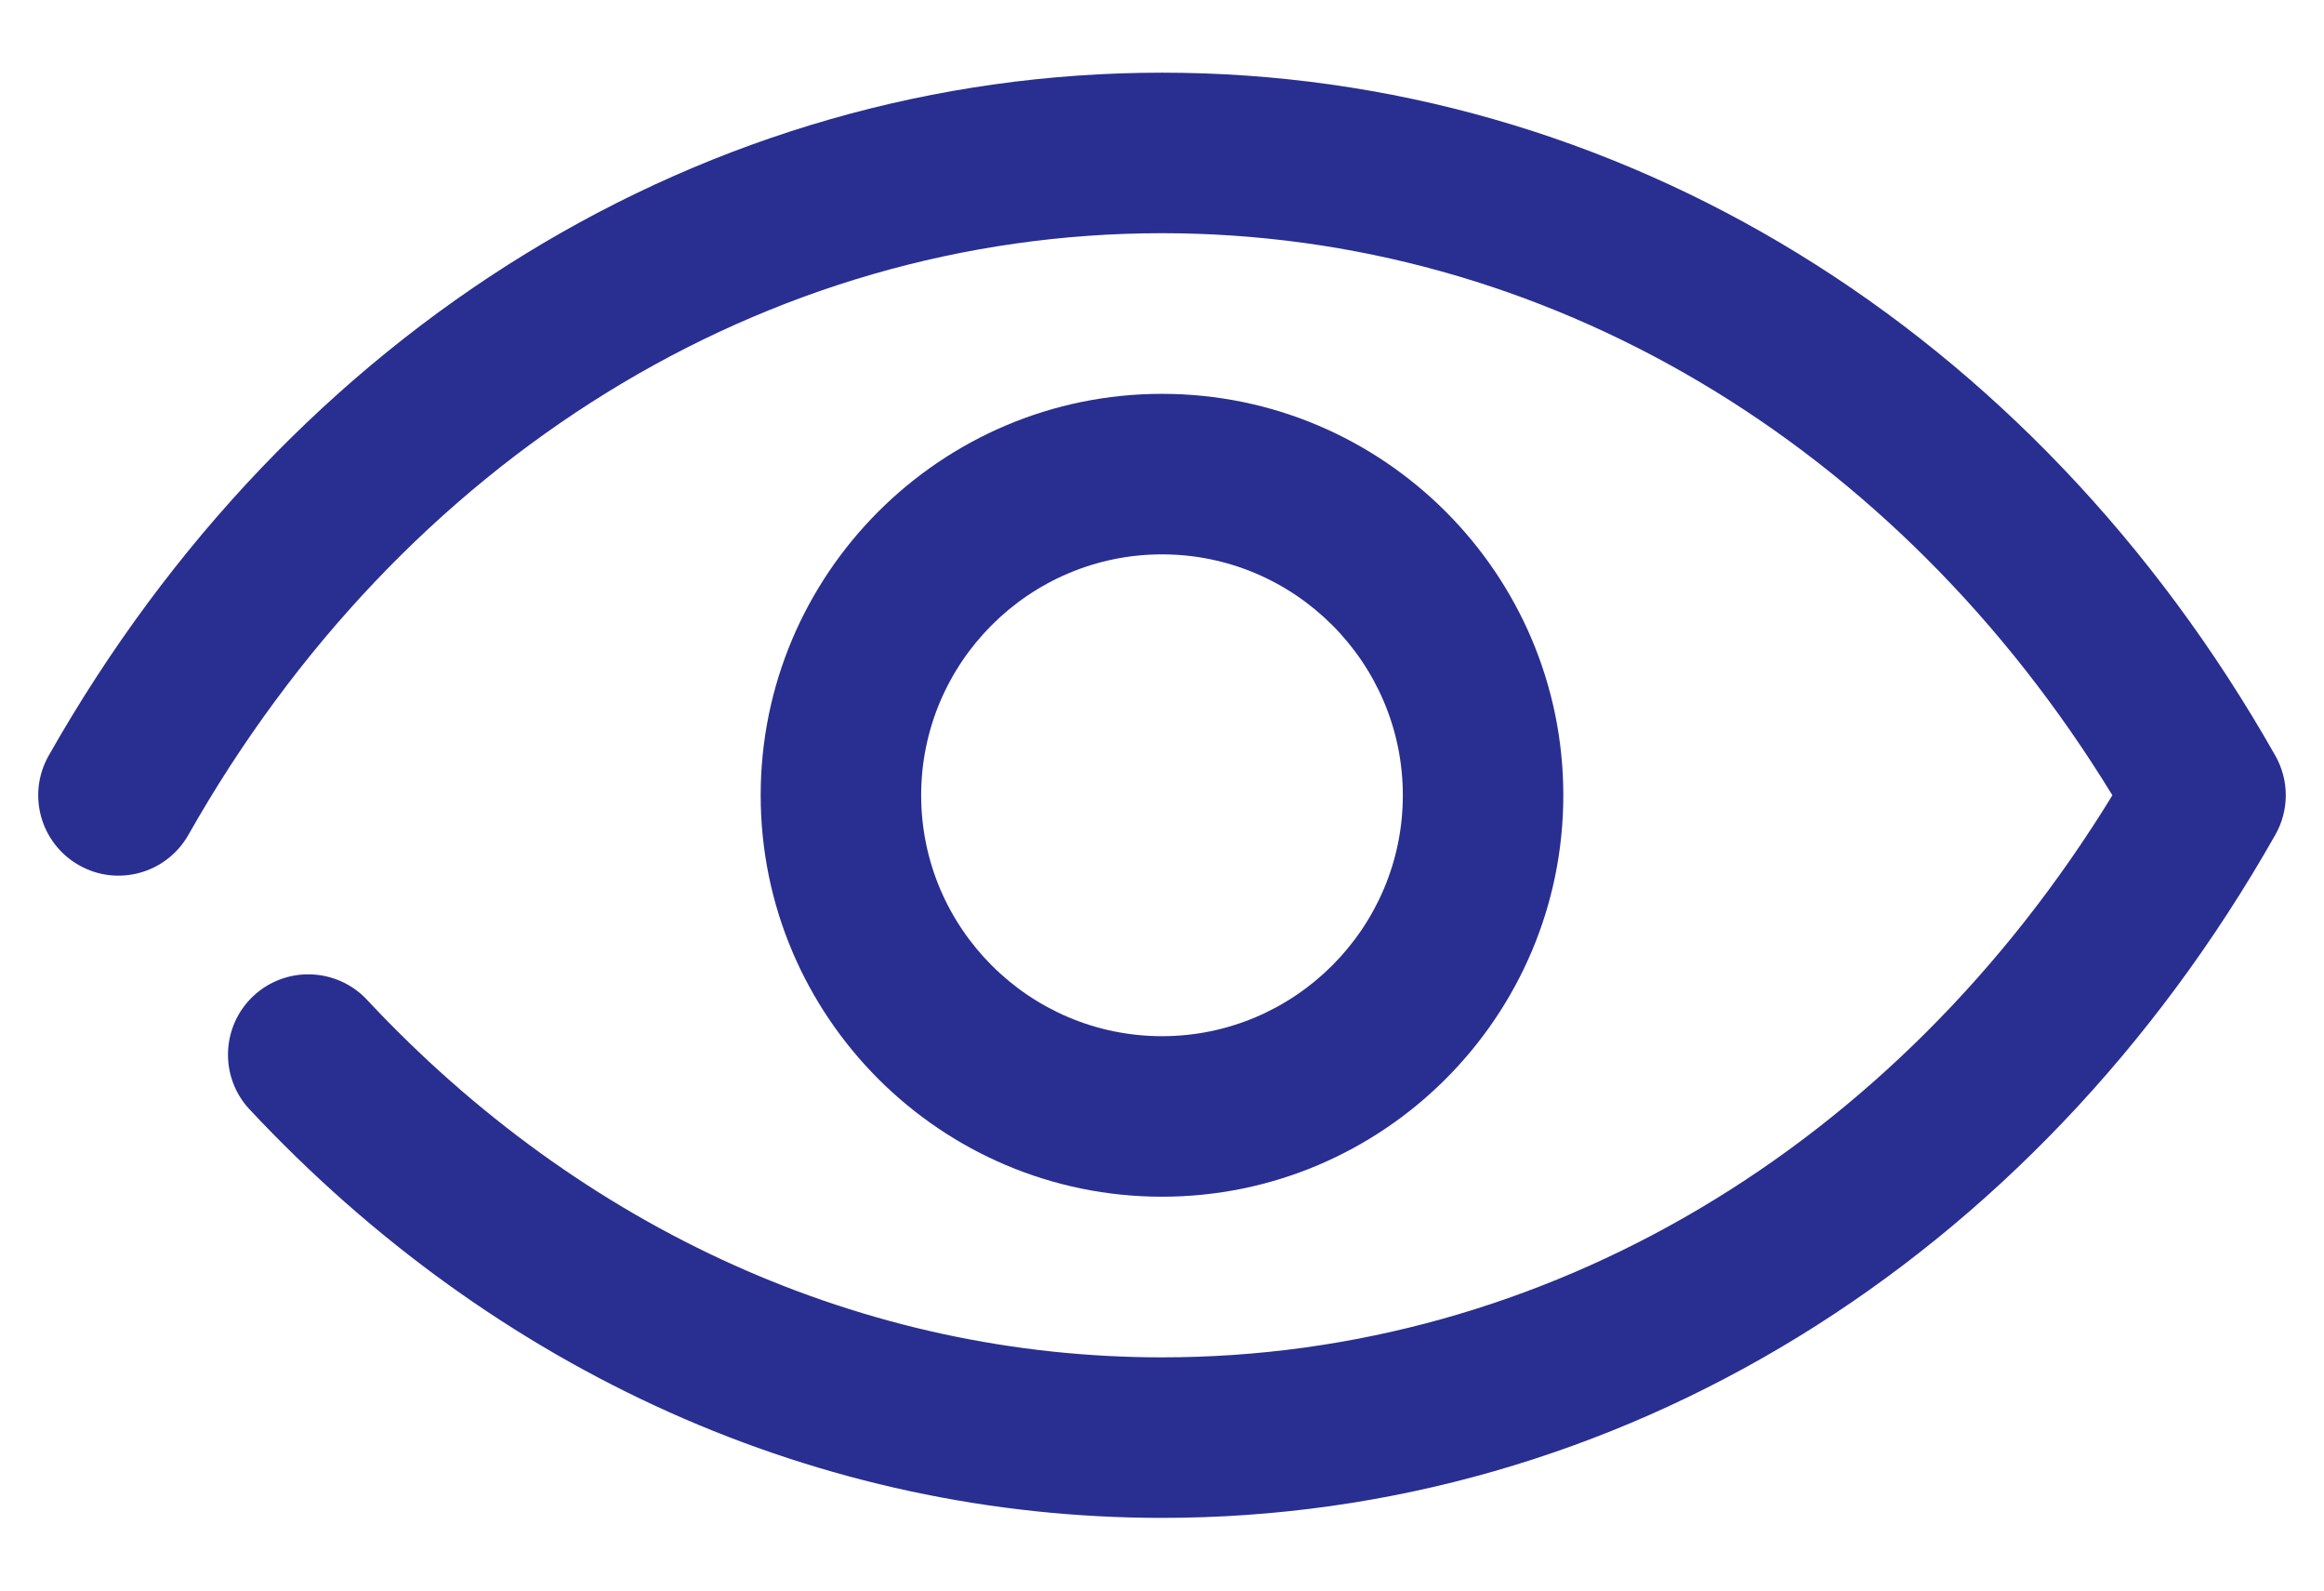 <svg width="19" height="13" viewBox="0 0 19 13" fill="none" xmlns="http://www.w3.org/2000/svg">
<path d="M9.5 12.406C6.701 12.406 4.053 11.22 2.04 9.067C1.793 8.803 1.808 8.387 2.072 8.14C2.337 7.893 2.752 7.907 3 8.171C4.761 10.056 7.069 11.094 9.5 11.094C12.626 11.094 15.504 9.384 17.27 6.5C15.505 3.616 12.626 1.906 9.5 1.906C6.26 1.906 3.284 3.744 1.54 6.824C1.361 7.139 0.96 7.251 0.645 7.071C0.33 6.892 0.219 6.492 0.398 6.176C2.378 2.681 5.781 0.594 9.5 0.594C13.22 0.594 16.622 2.681 18.602 6.176C18.716 6.377 18.716 6.623 18.602 6.823C16.622 10.319 13.22 12.406 9.5 12.406Z" fill="#292E91"/>
<path d="M9.5 9.781C7.691 9.781 6.219 8.309 6.219 6.5C6.219 4.691 7.691 3.219 9.5 3.219C11.309 3.219 12.781 4.691 12.781 6.5C12.781 8.309 11.309 9.781 9.5 9.781ZM9.5 4.531C8.415 4.531 7.531 5.415 7.531 6.5C7.531 7.585 8.415 8.469 9.5 8.469C10.585 8.469 11.469 7.585 11.469 6.5C11.469 5.415 10.585 4.531 9.5 4.531Z" fill="#292E91"/>
</svg>
